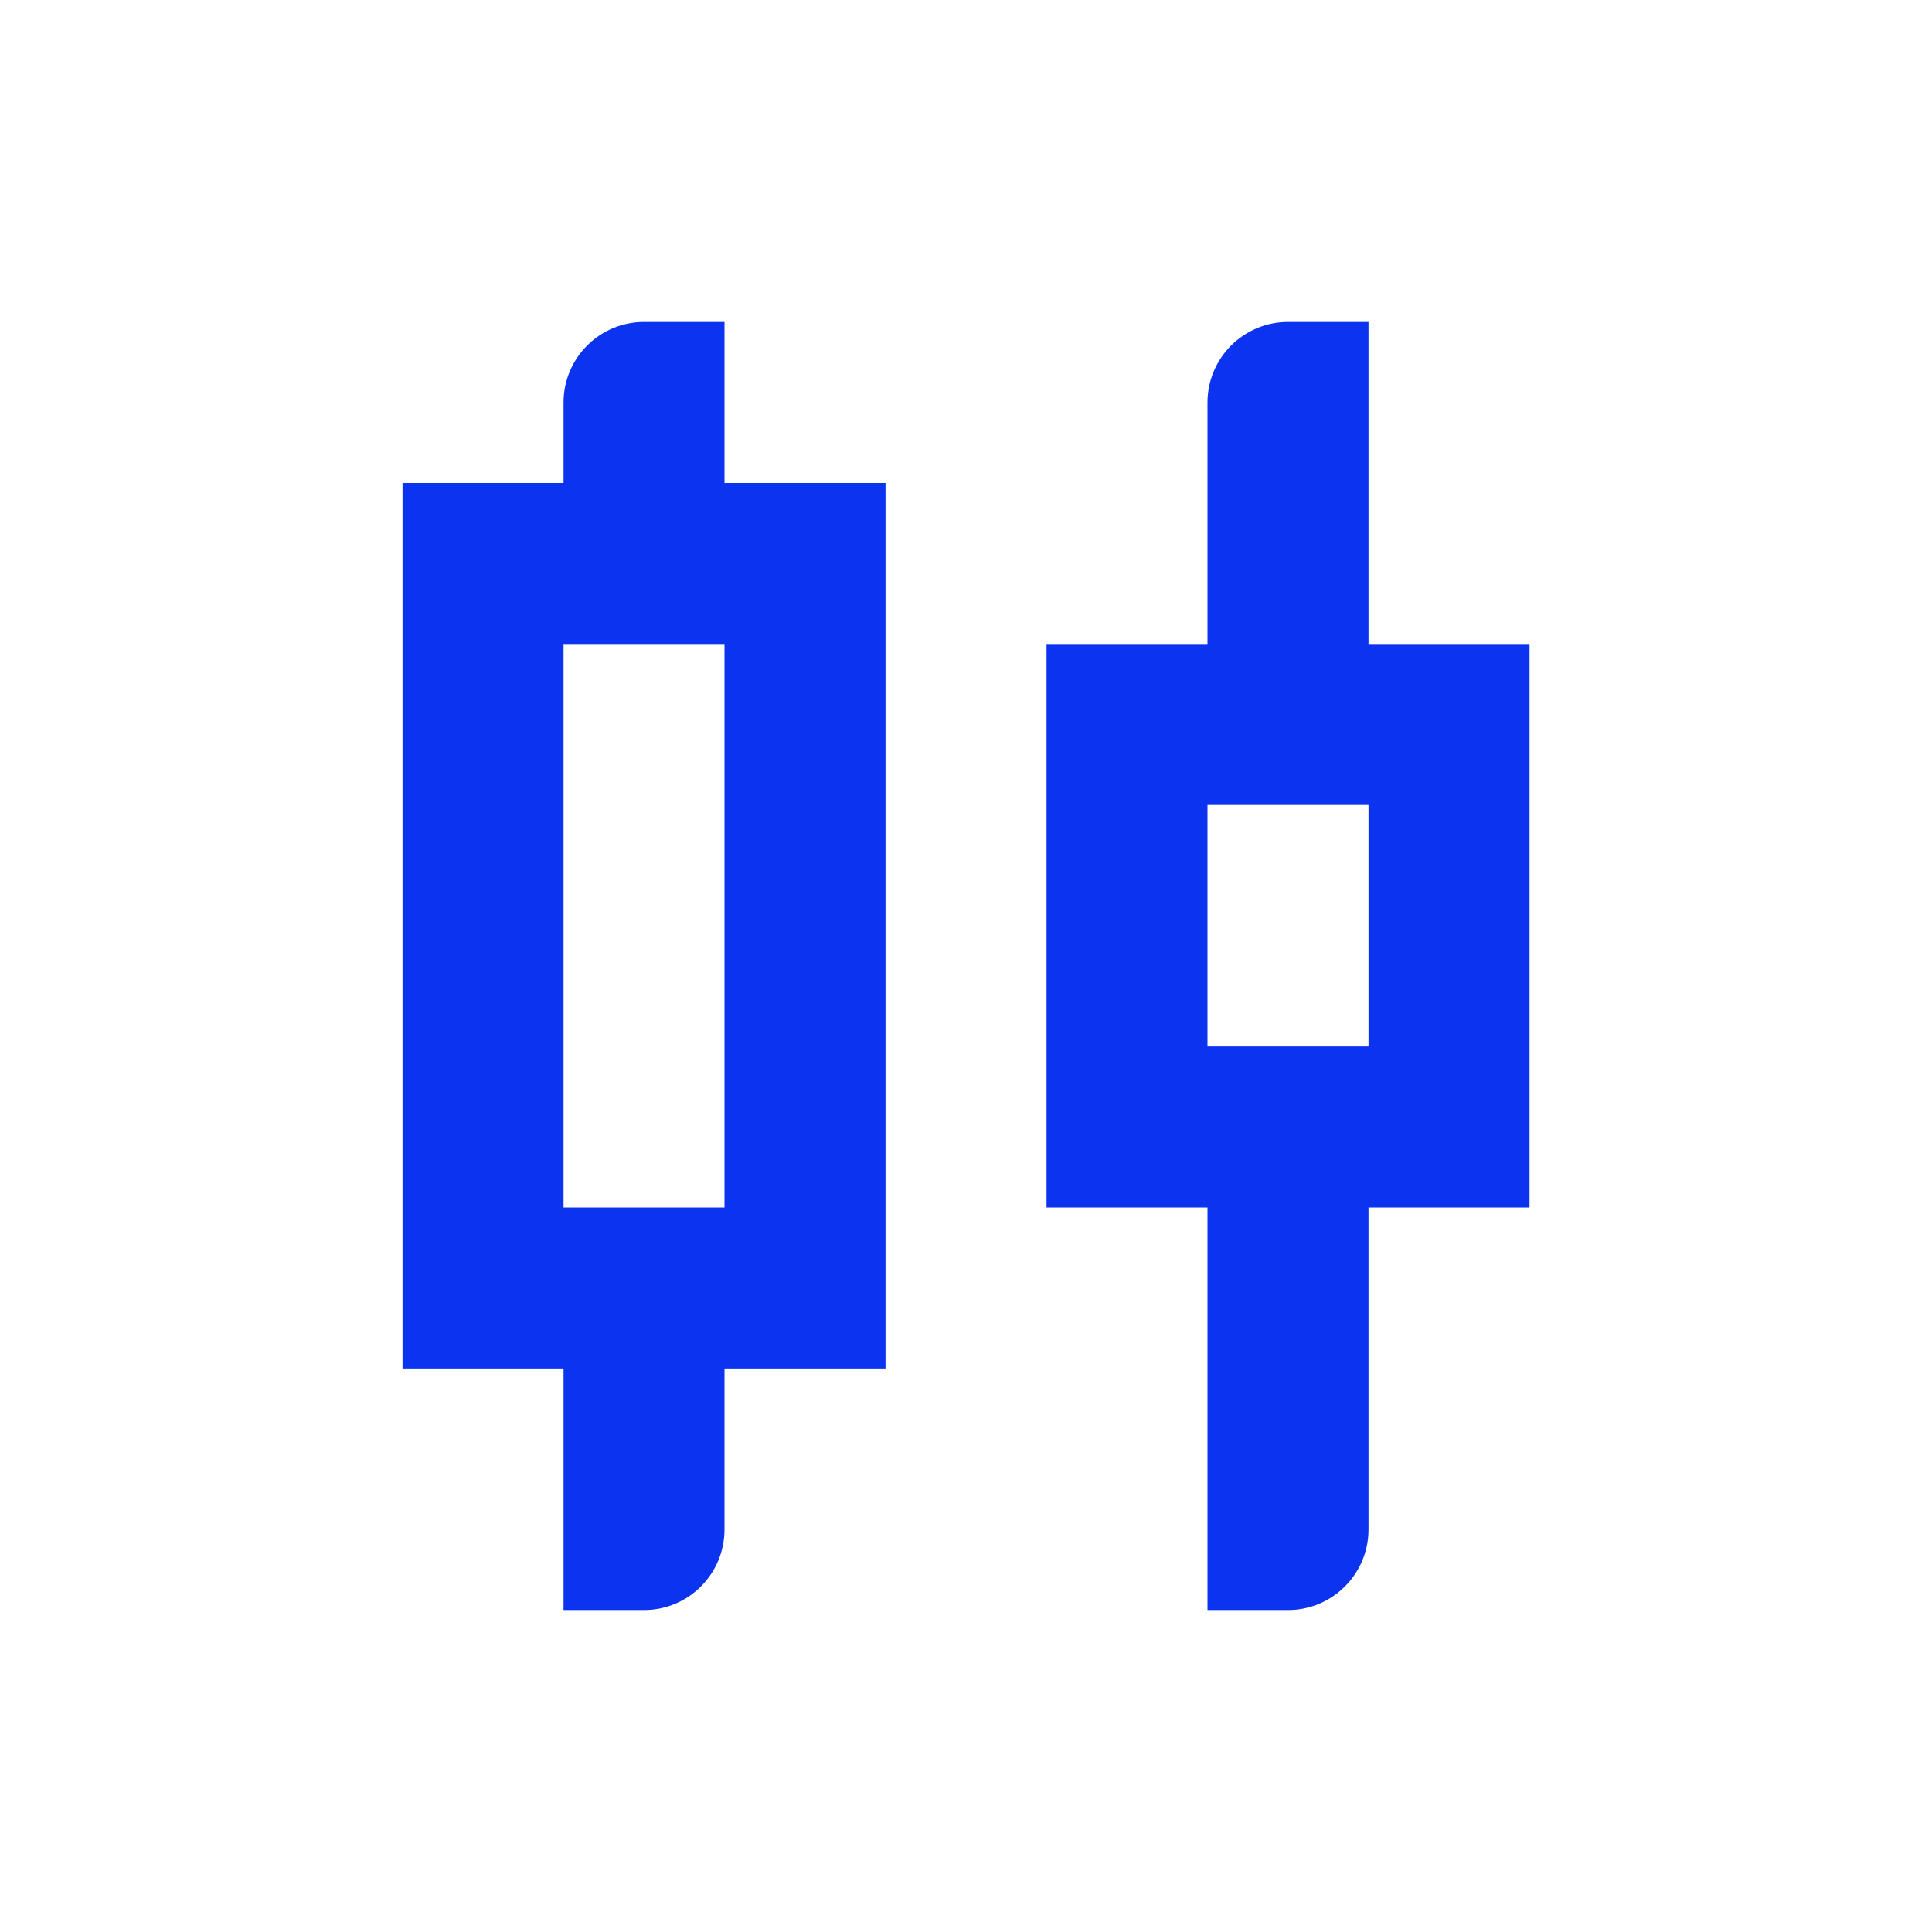 <svg width="32" height="32" viewBox="0 0 32 32" fill="none" xmlns="http://www.w3.org/2000/svg">
<path d="M9.334 26.667V22.667H6.667V8H9.334V6.667C9.334 5.93 9.931 5.333 10.667 5.333H12V8H14.667V22.667H12V25.333C12 26.07 11.403 26.667 10.667 26.667H9.334ZM9.334 20H12V10.667H9.334V20ZM20 26.667V20H17.334V10.667H20V6.667C20 5.93 20.597 5.333 21.334 5.333H22.667V10.667H25.334V20H22.667V25.333C22.667 26.07 22.07 26.667 21.334 26.667H20ZM20 17.333H22.667V13.333H20V17.333Z" fill="#0C34F0"/>
</svg>
